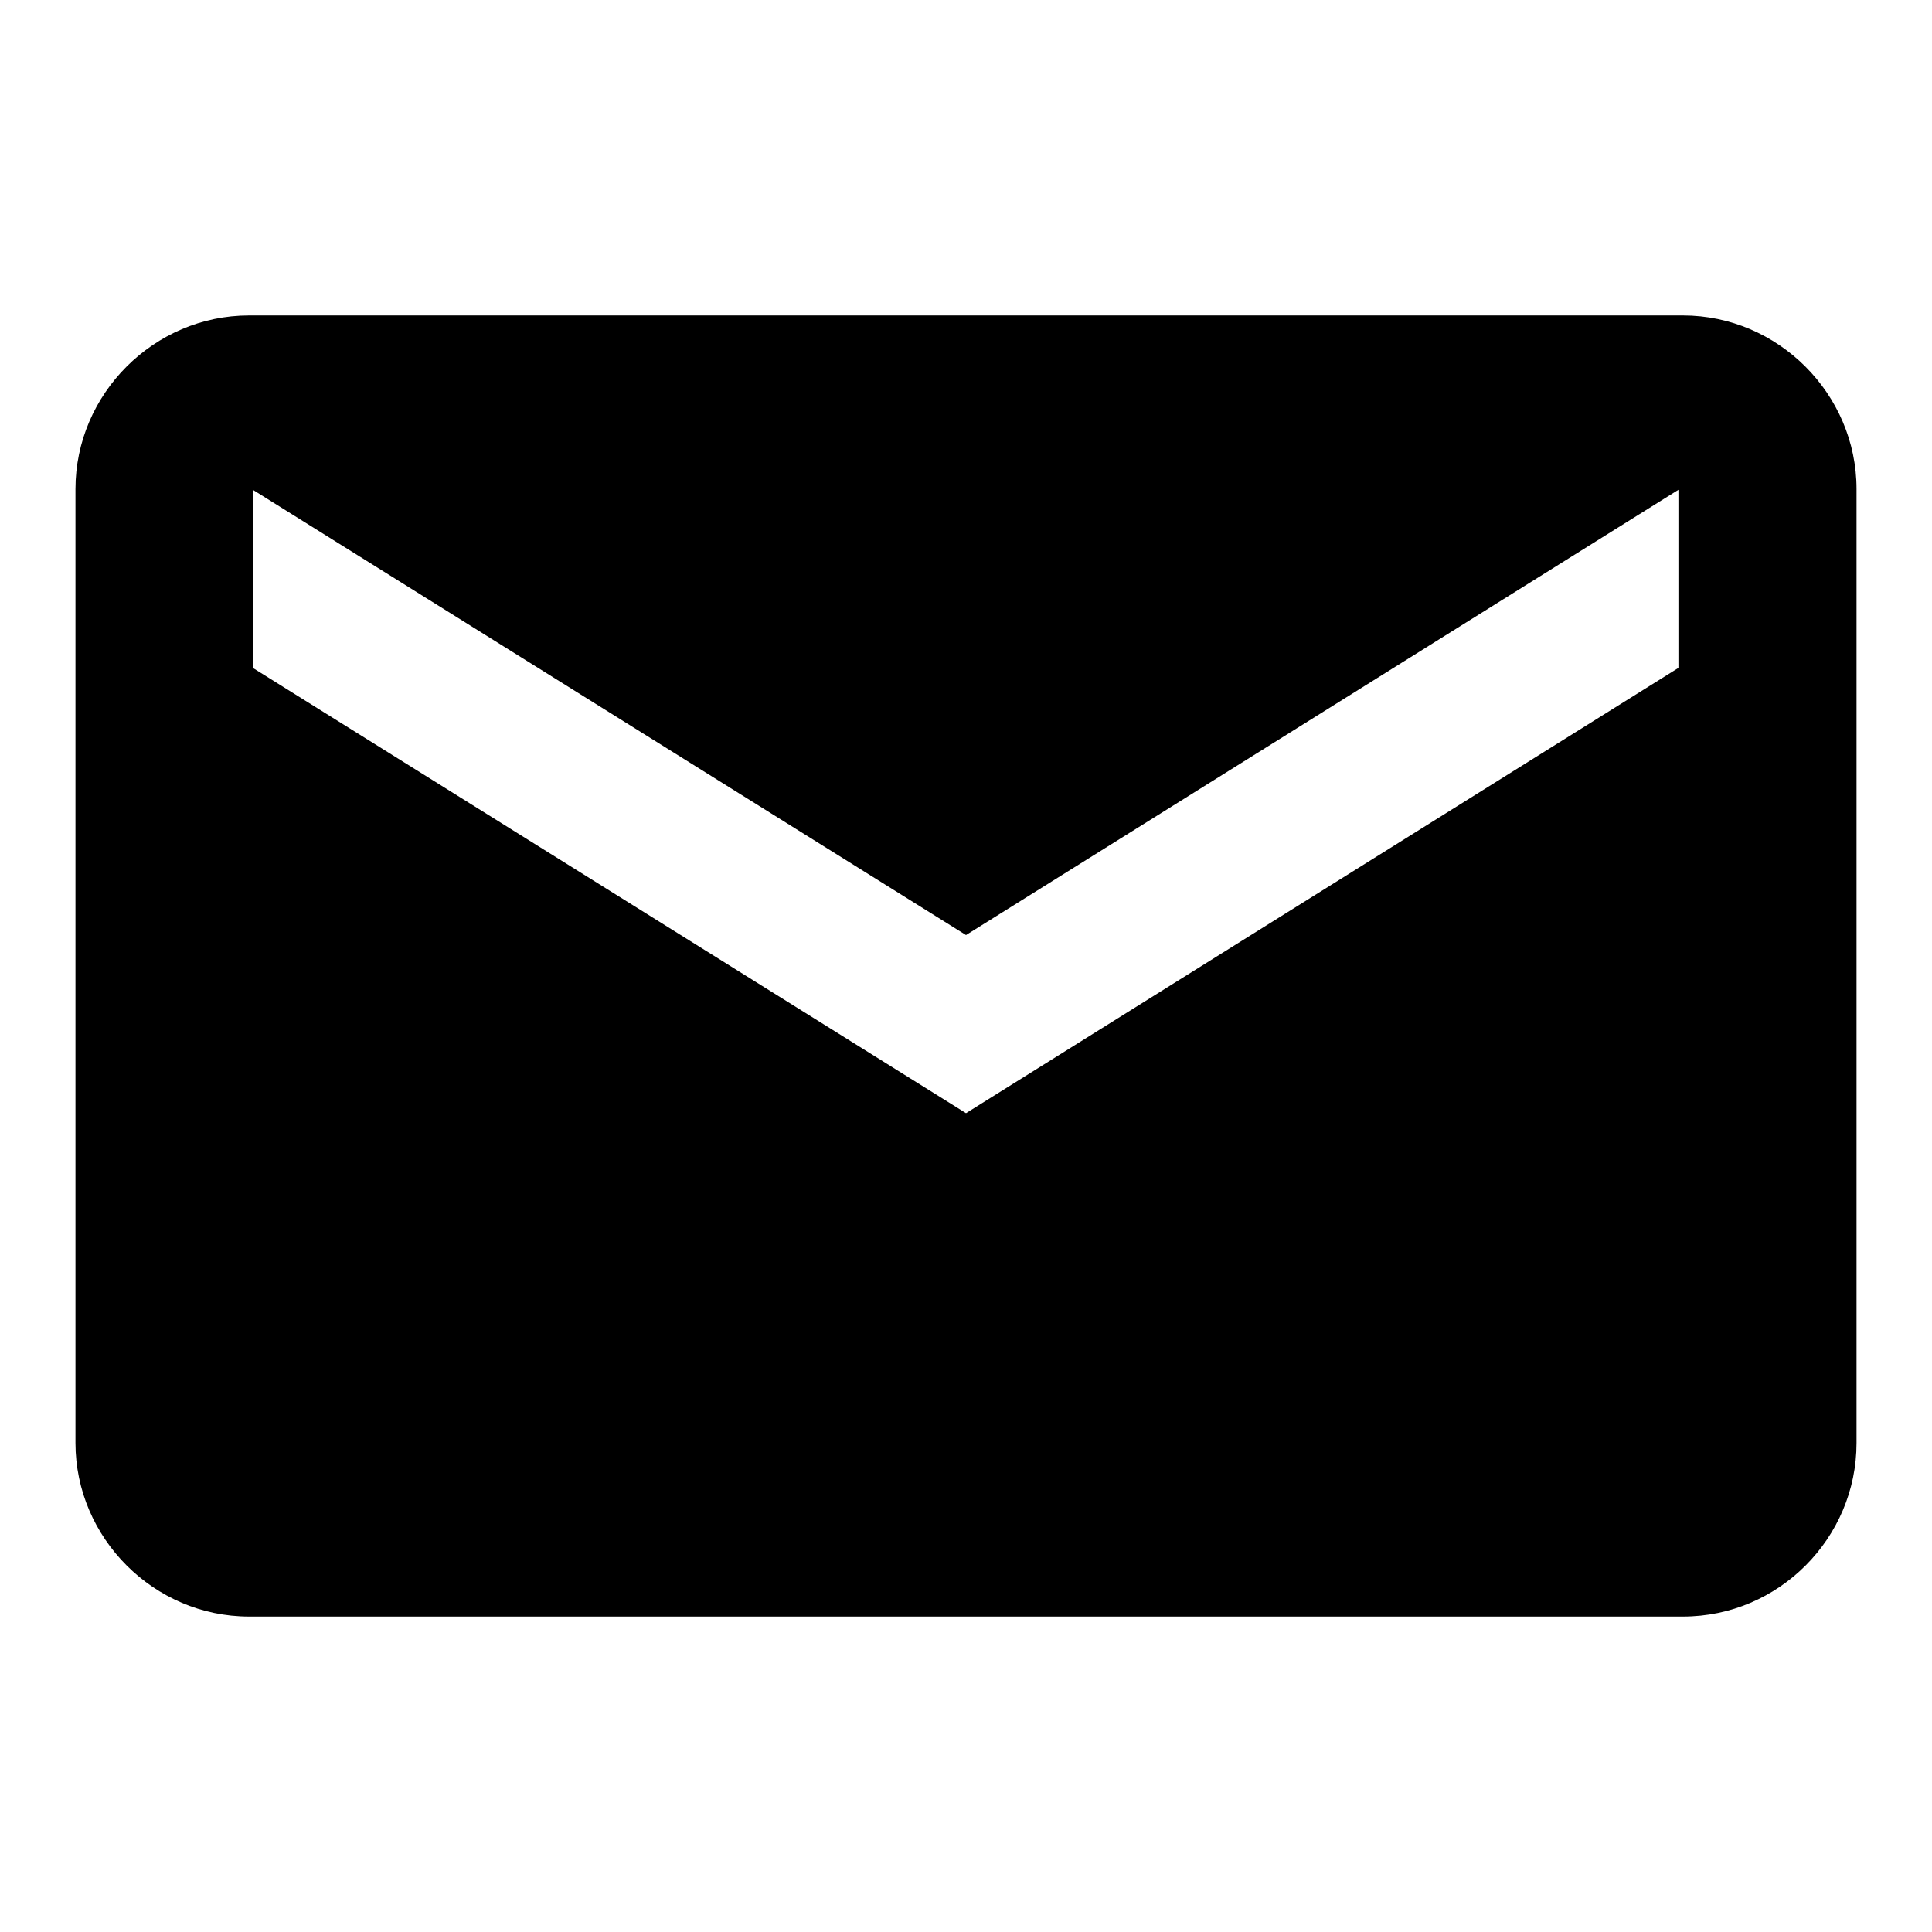 <?xml version="1.0" encoding="utf-8"?>
<!-- Svg Vector Icons : http://www.onlinewebfonts.com/icon -->
<!DOCTYPE svg PUBLIC "-//W3C//DTD SVG 1.1//EN" "http://www.w3.org/Graphics/SVG/1.1/DTD/svg11.dtd">
<svg version="1.1" xmlns="http://www.w3.org/2000/svg" xmlns:xlink="http://www.w3.org/1999/xlink" x="0px" y="0px" viewBox="0 0 256 256" enable-background="new 0 0 256 256" xml:space="preserve">
<g><g><path fill="#000000" d="M223,41.8H33c-12.6,0-23,10.4-23,23v126.4c0,12.6,10.4,23,23,23h190c12.7,0,23-10.4,23-23V64.8C246,52.2,235.6,41.8,223,41.8L223,41.8z M222.4,88.5l-94.4,59l-94.5-59V64.9l94.5,59l94.4-59V88.5L222.4,88.5z"/></g></g>
</svg>
